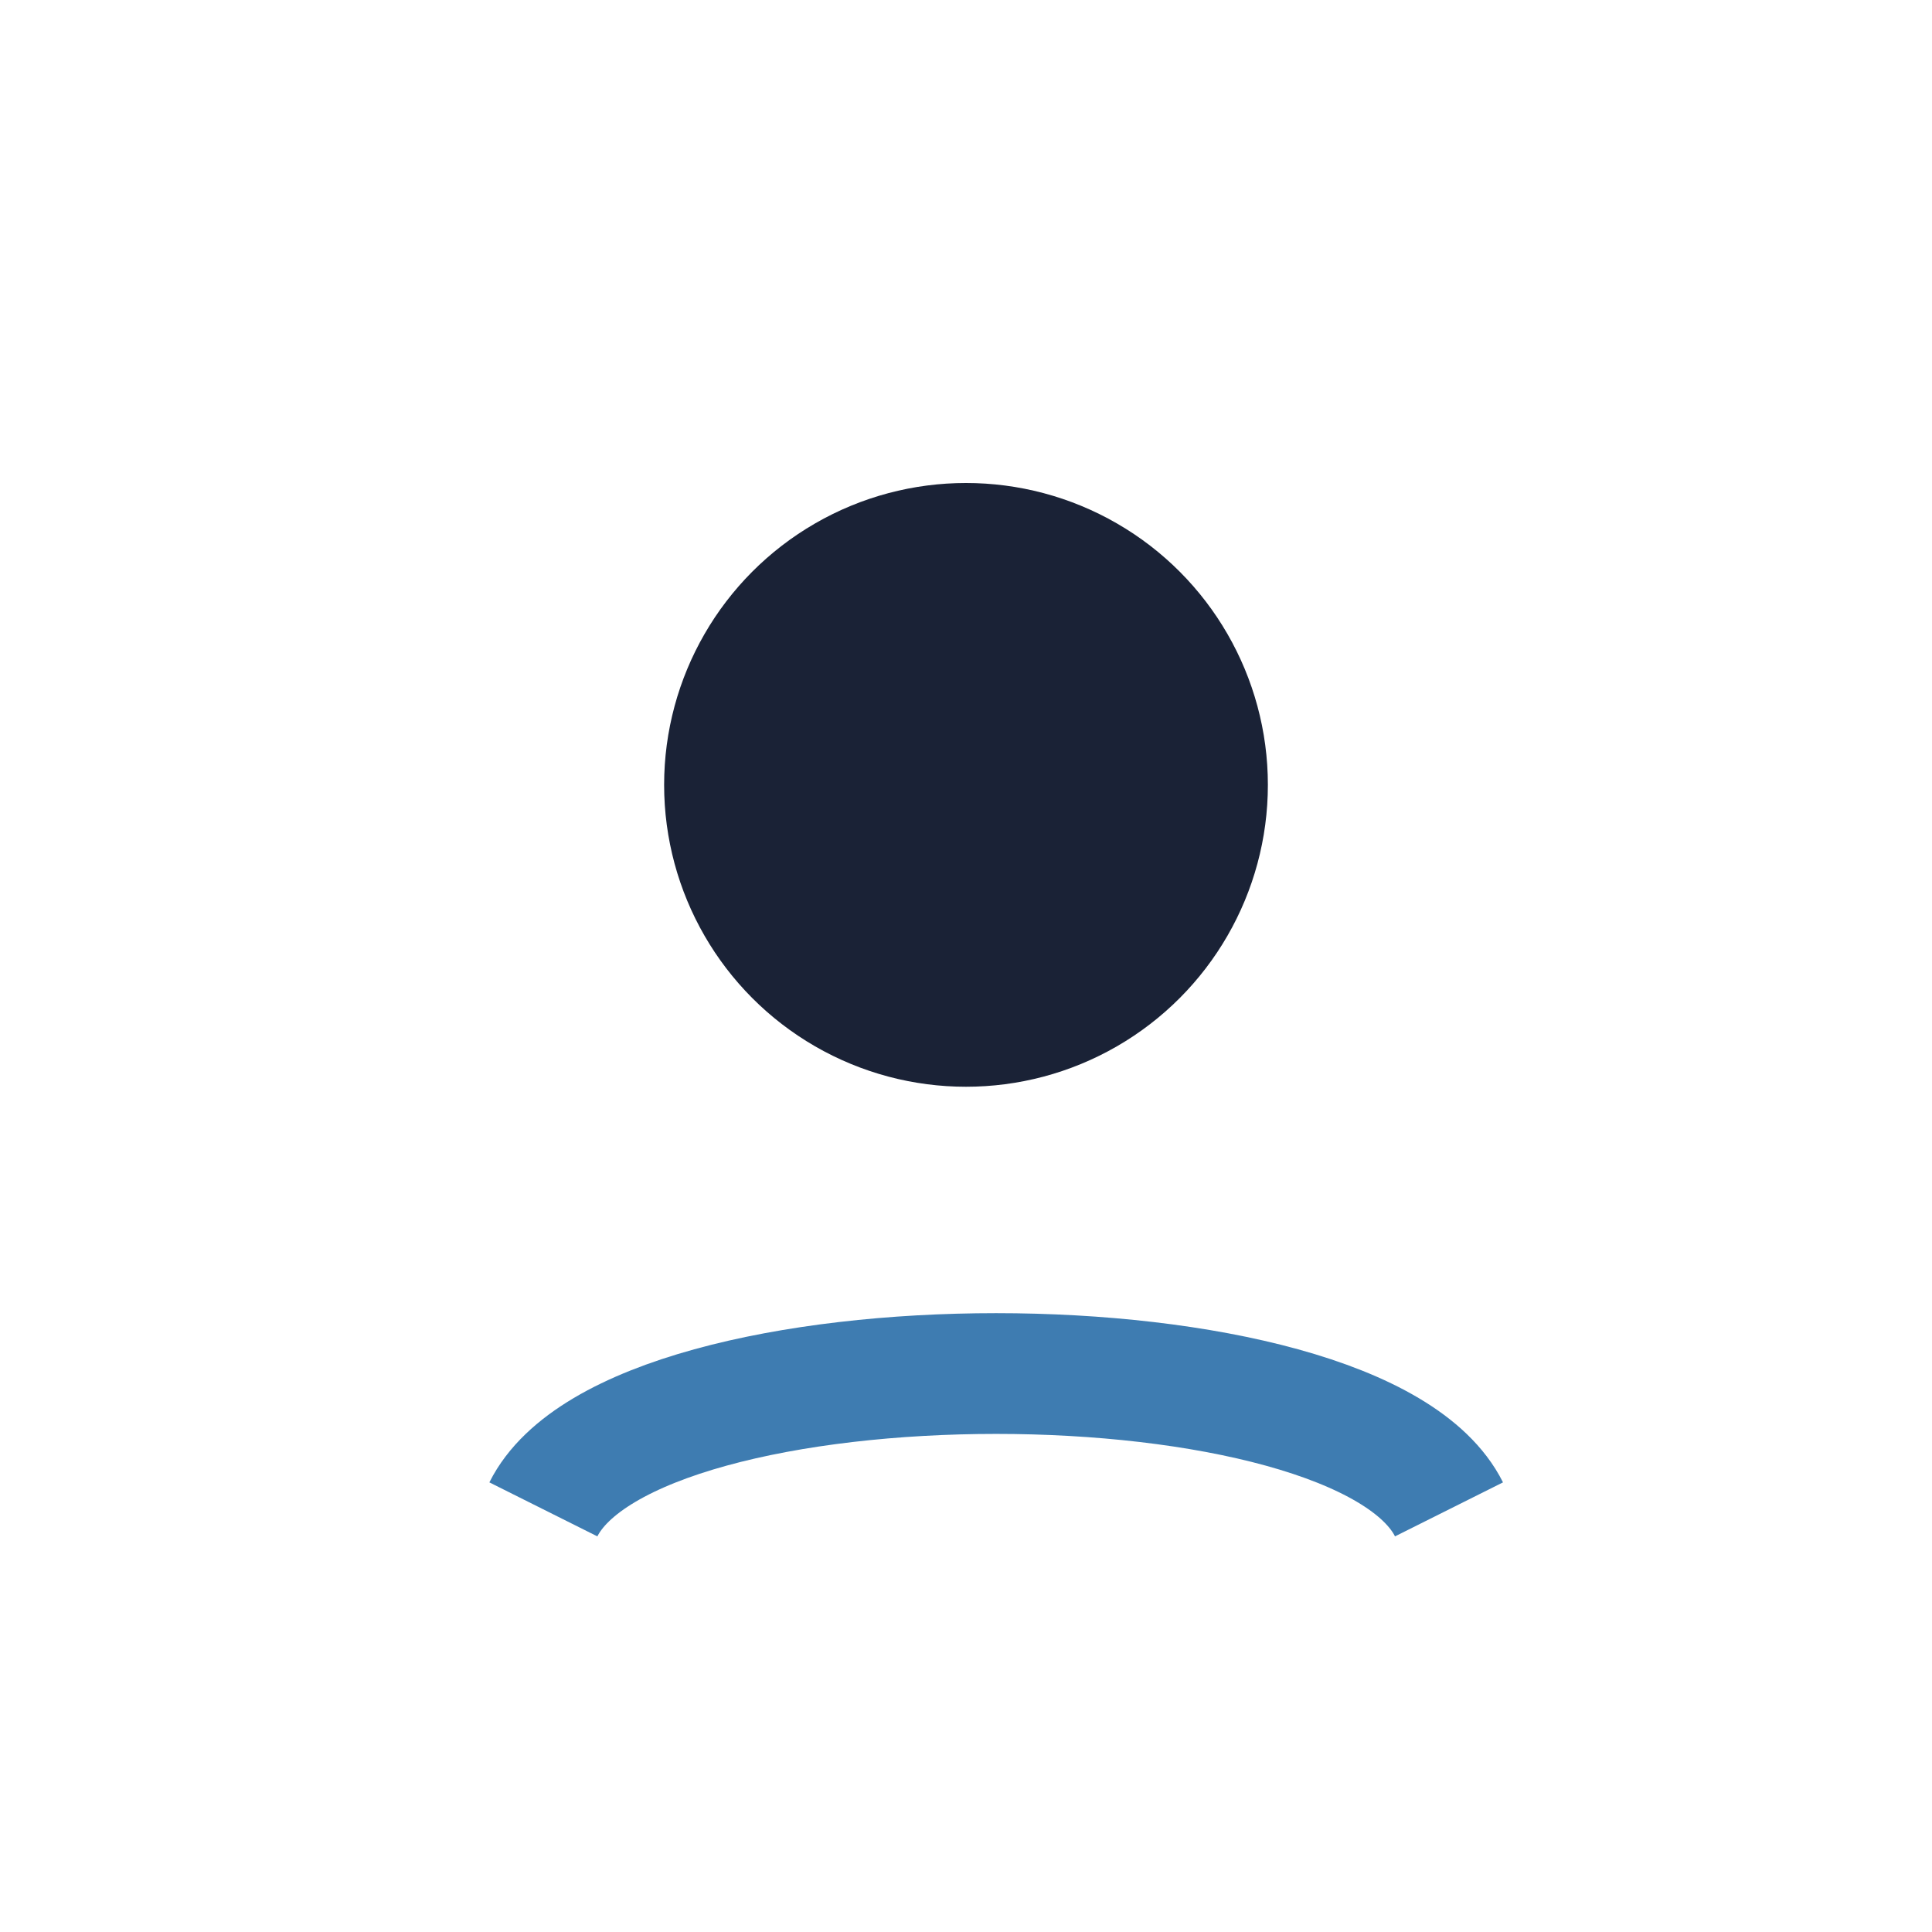 <?xml version="1.0" encoding="UTF-8"?>
<svg xmlns="http://www.w3.org/2000/svg" width="32" height="32" viewBox="0 0 32 32"><circle cx="16" cy="13" r="5" fill="#1A2236"/><path d="M9 25c1.5-3 13.5-3 15 0" stroke="#3E7CB1" stroke-width="2" fill="none"/></svg>